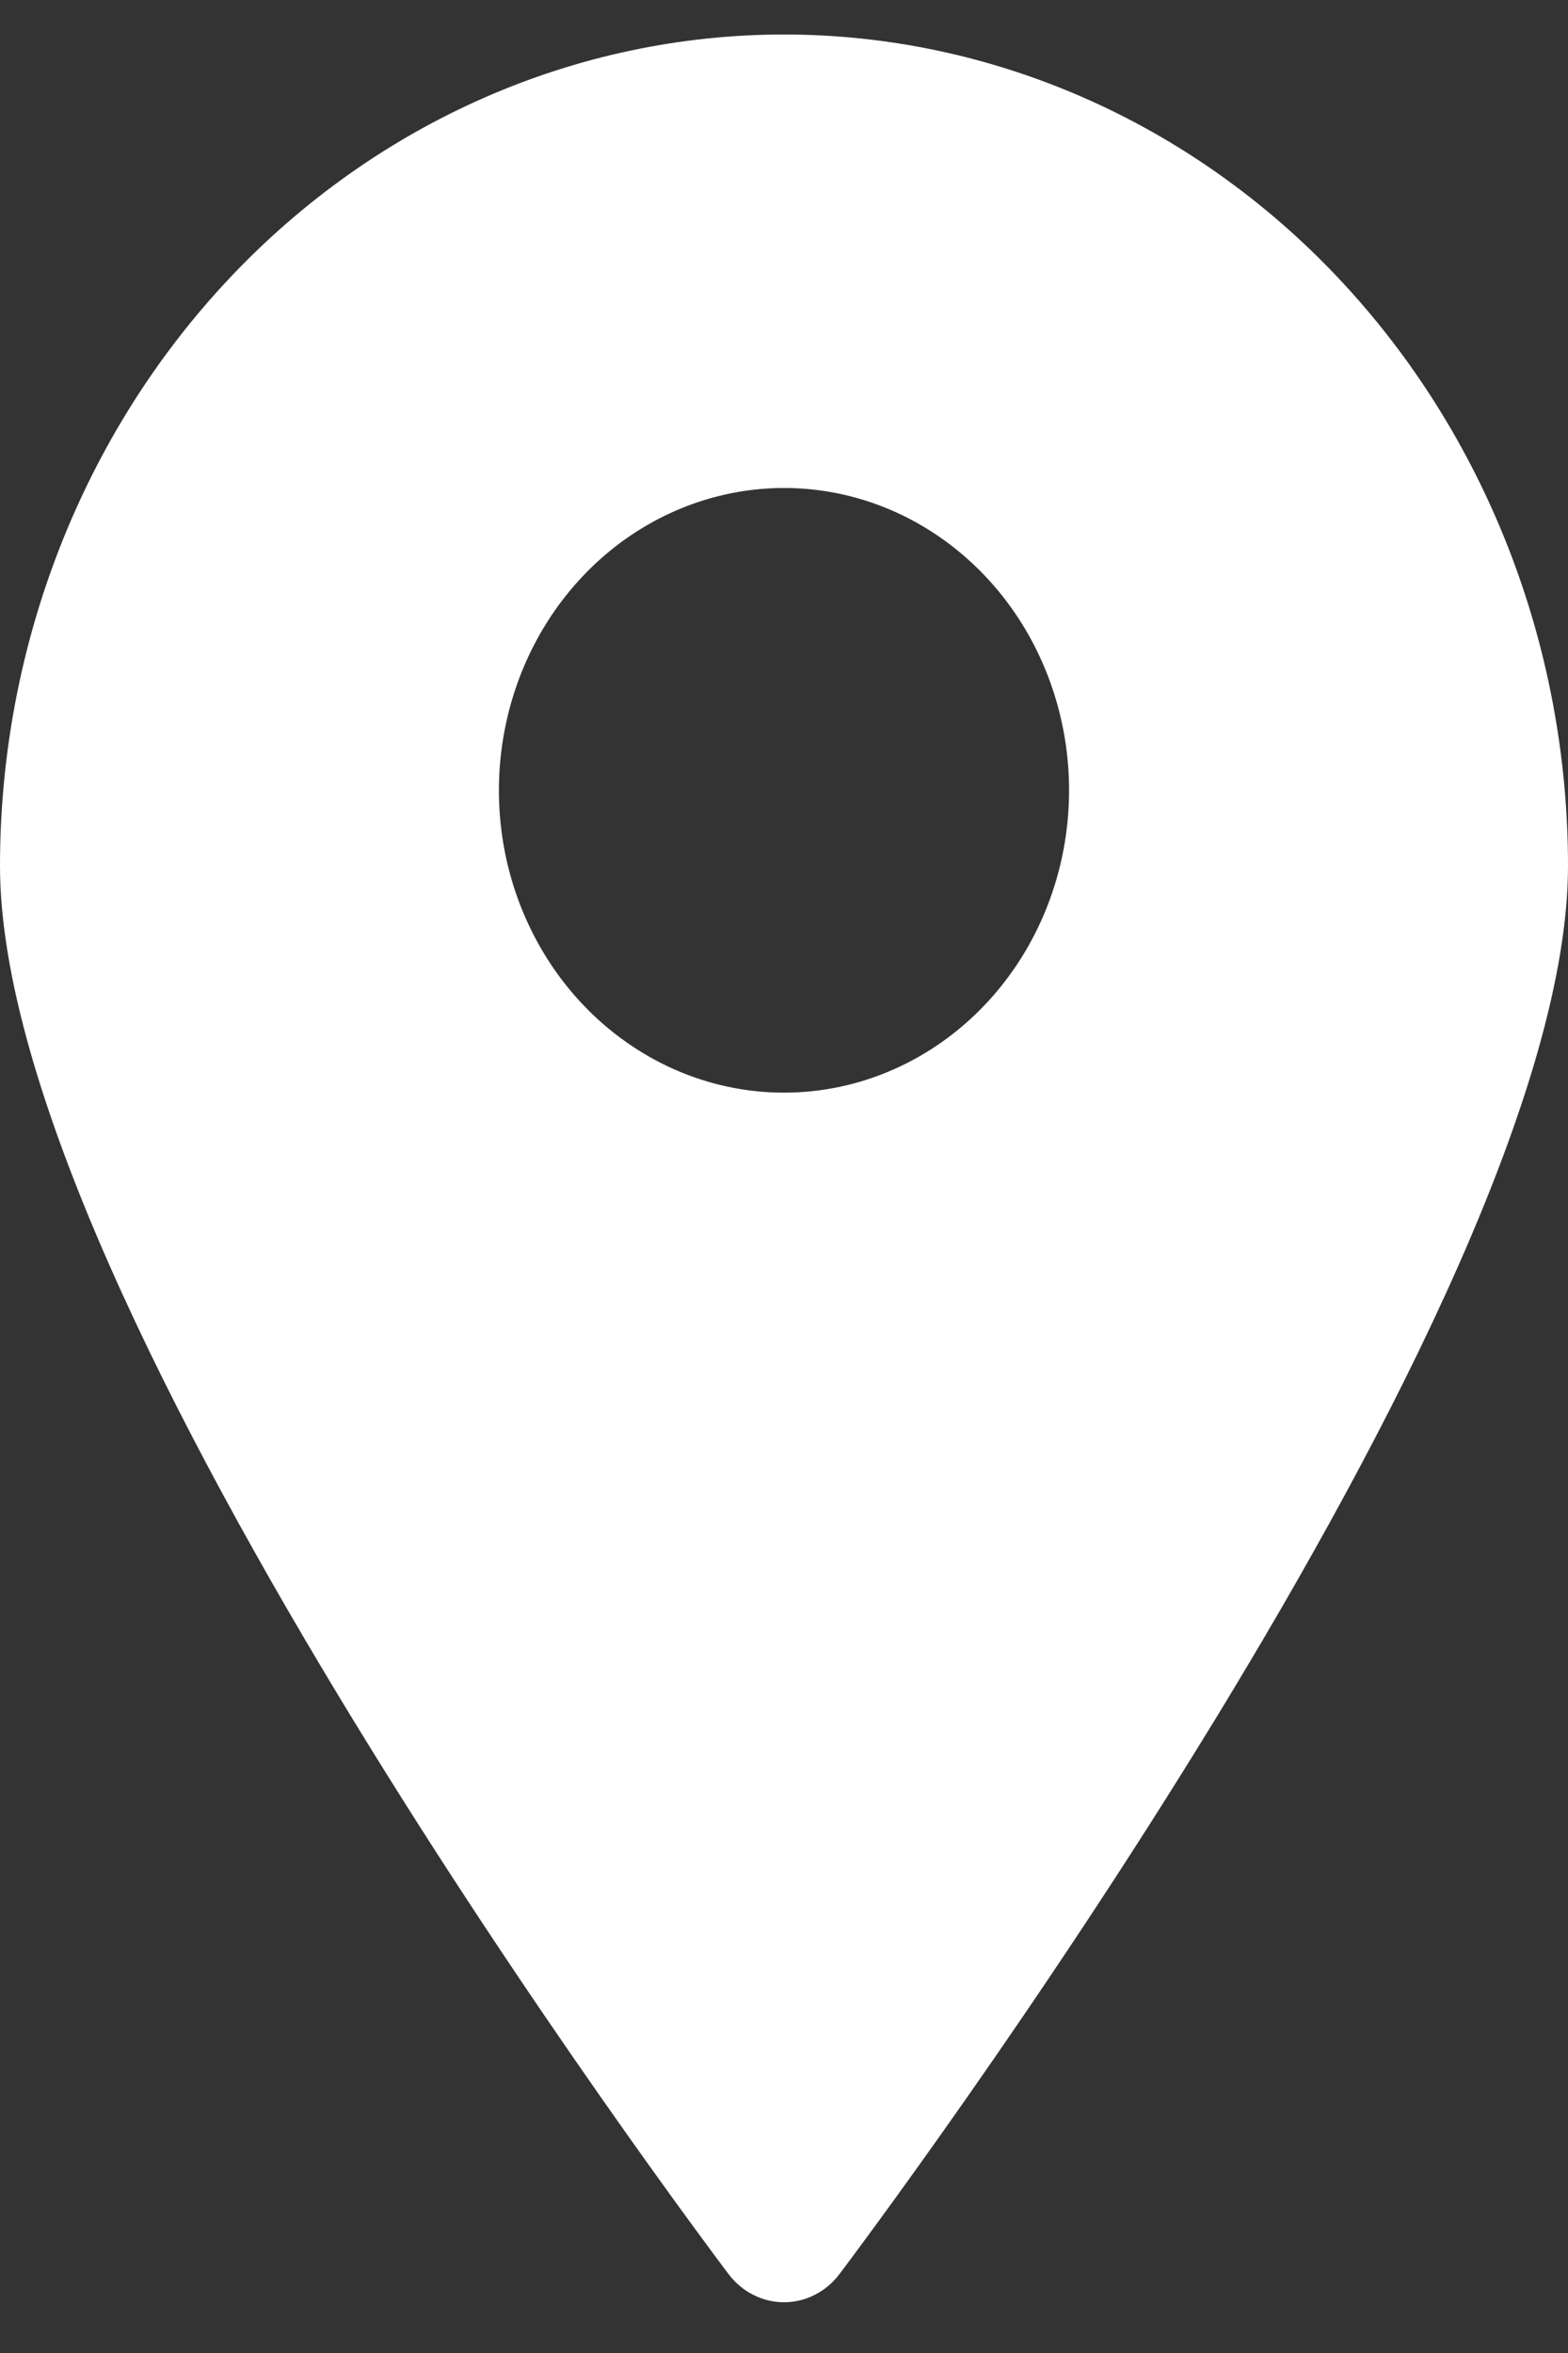 <?xml version="1.0" encoding="UTF-8"?> <svg xmlns="http://www.w3.org/2000/svg" width="20" height="30" viewBox="0 0 20 30" fill="none"><rect x="0" y="0" width="20" height="30" fill="#333333" stroke="none"/><path d="M10 0.44C7.348 0.44 4.804 1.557 2.929 3.545C1.054 5.533 0 8.229 0 11.04C0 16.639 8.909 28.482 9.291 28.992C9.376 29.105 9.484 29.196 9.607 29.258C9.729 29.321 9.864 29.353 10 29.353C10.136 29.353 10.271 29.321 10.393 29.258C10.516 29.196 10.624 29.105 10.709 28.992C11.091 28.482 20 16.639 20 11.04C20 8.229 18.946 5.533 17.071 3.545C15.196 1.557 12.652 0.44 10 0.44ZM10 13.931C9.281 13.931 8.578 13.705 7.98 13.281C7.382 12.858 6.916 12.256 6.64 11.551C6.365 10.847 6.293 10.072 6.434 9.324C6.574 8.577 6.92 7.89 7.429 7.351C7.937 6.812 8.585 6.445 9.291 6.296C9.996 6.147 10.727 6.223 11.392 6.515C12.056 6.807 12.624 7.301 13.024 7.935C13.423 8.569 13.636 9.314 13.636 10.076C13.636 11.099 13.253 12.079 12.571 12.802C11.889 13.525 10.964 13.931 10 13.931Z" fill="white"></path></svg> 
